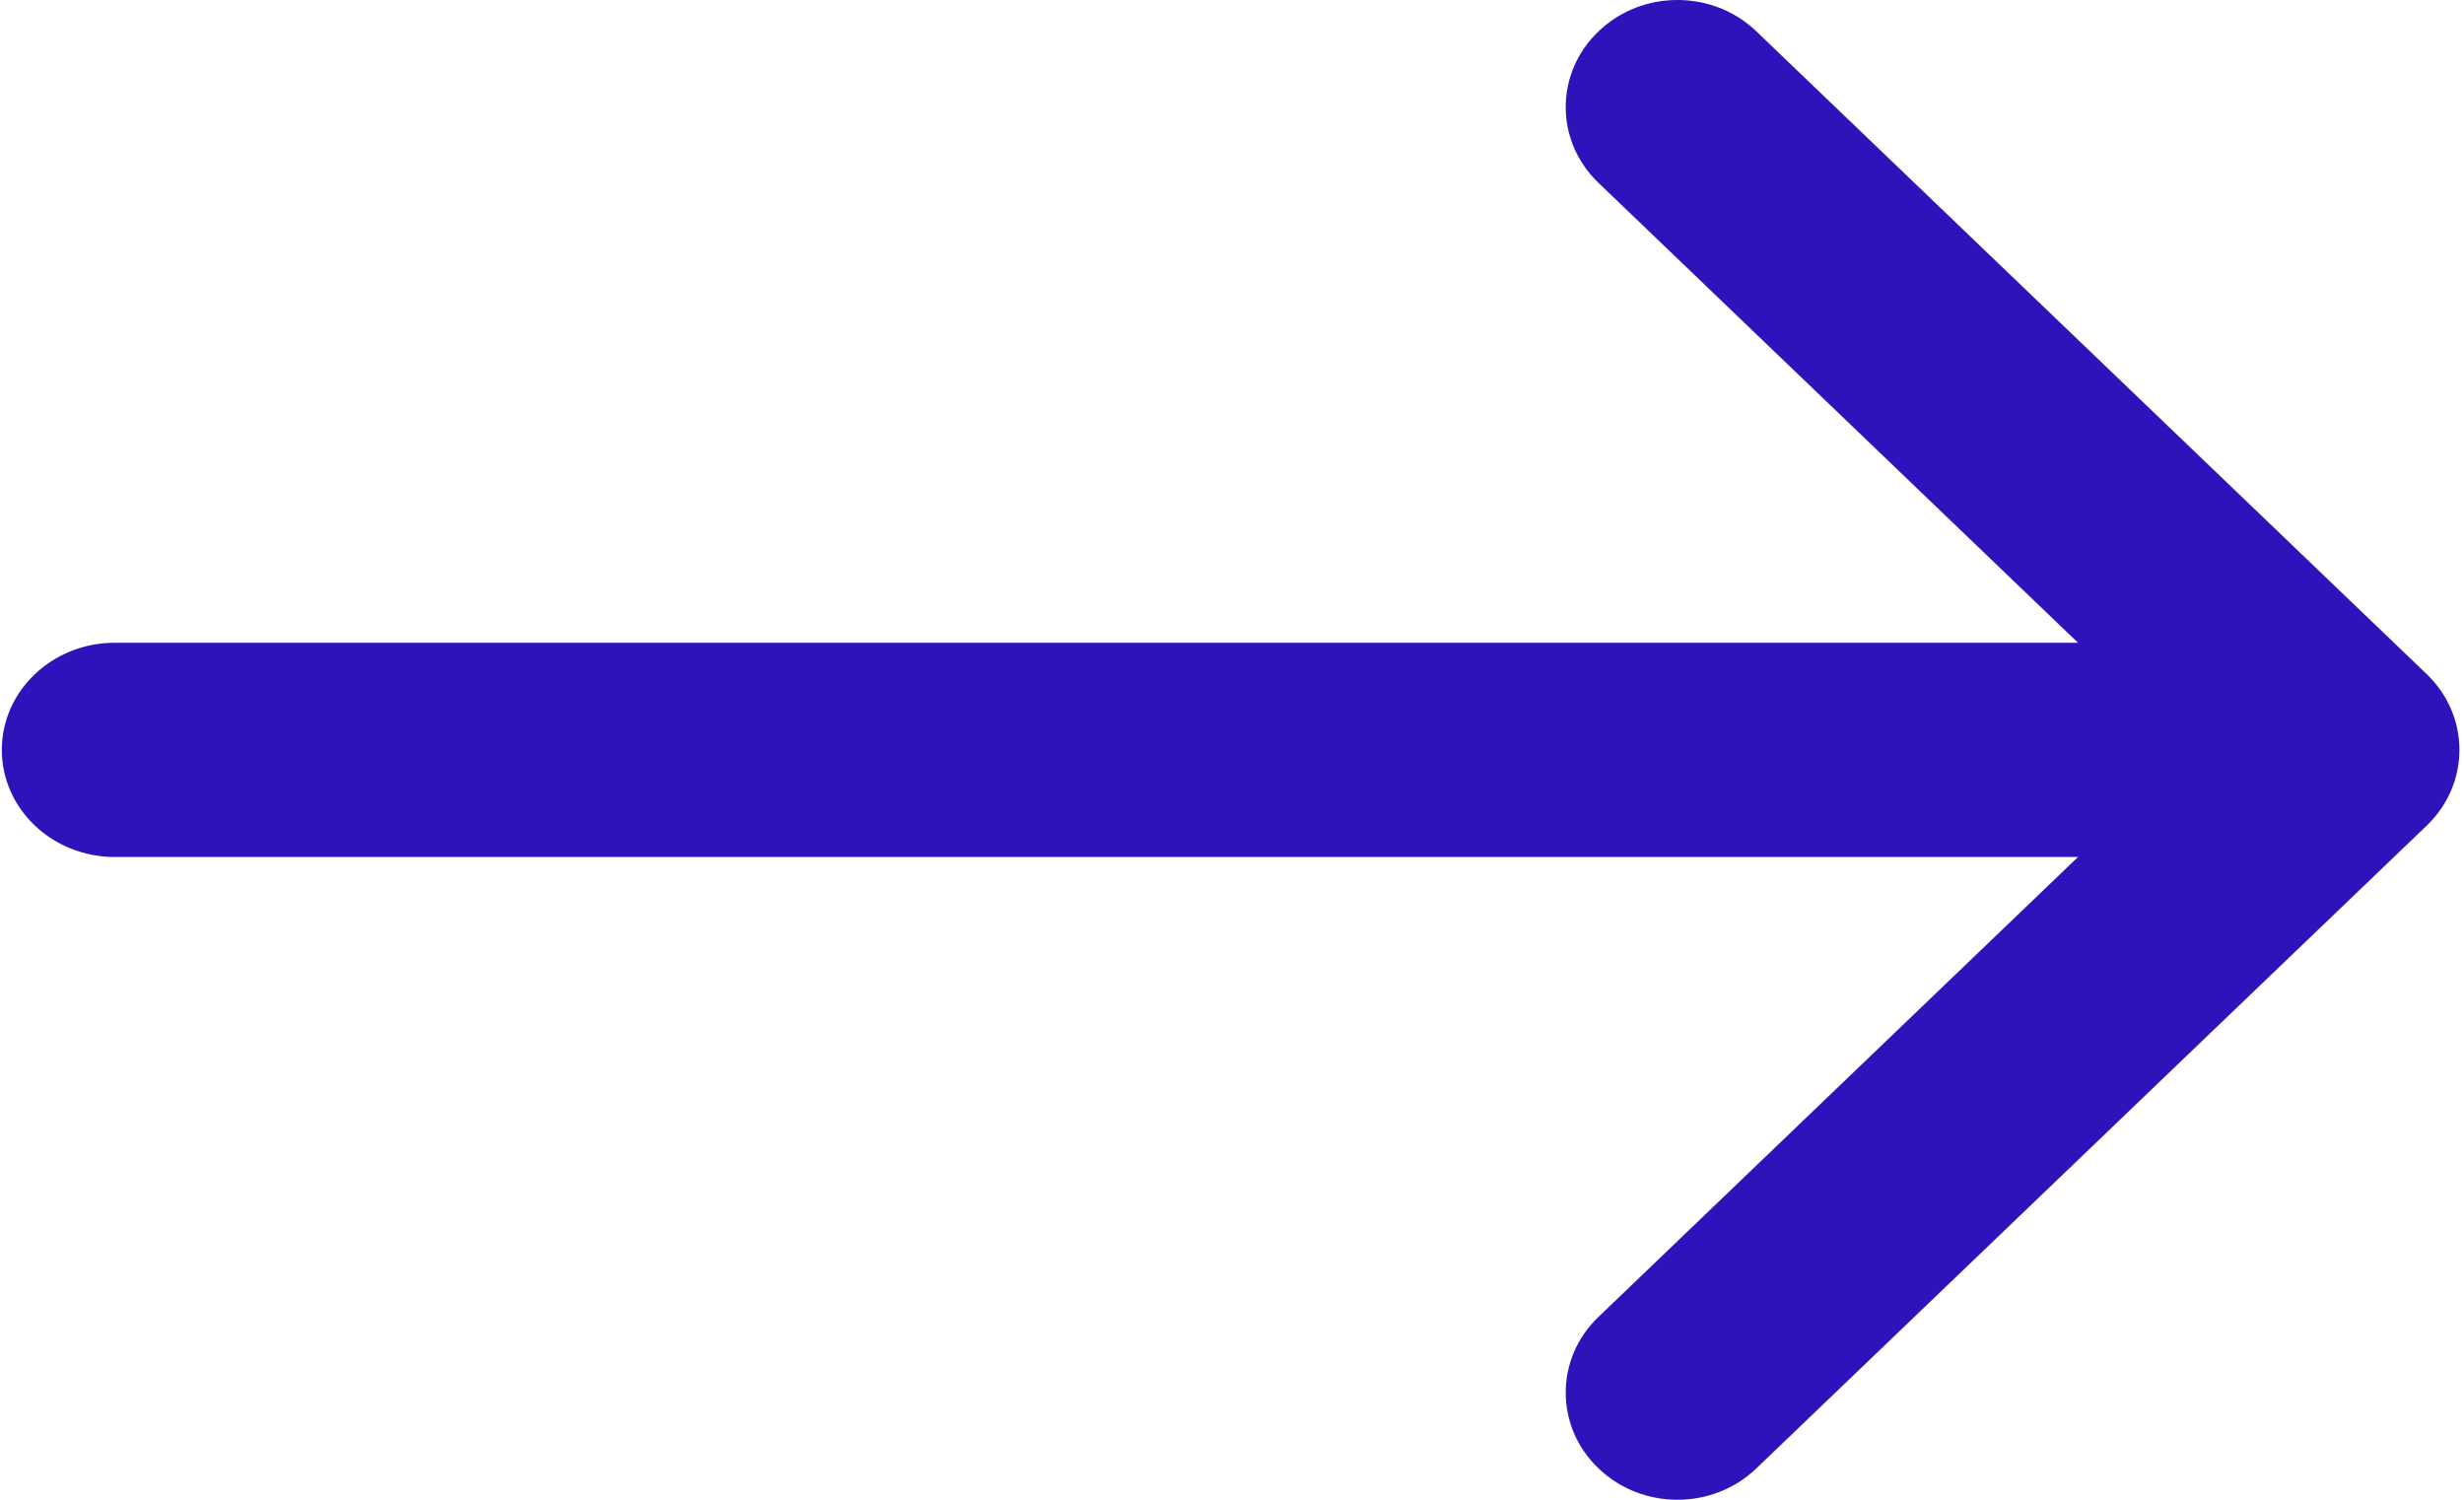 <svg width="23" height="14" viewBox="0 0 23 14" fill="none" xmlns="http://www.w3.org/2000/svg">
<path d="M14.921 1.707C14.513 1.317 14.513 0.683 14.921 0.293C15.328 -0.098 15.988 -0.098 16.395 0.293L22.652 6.293C23.059 6.683 23.059 7.317 22.652 7.707L16.395 13.707C15.988 14.098 15.328 14.098 14.921 13.707C14.513 13.317 14.513 12.683 14.921 12.293L19.397 8H1.071C0.489 8 0.017 7.552 0.017 7C0.017 6.448 0.489 6 1.071 6H19.397L14.921 1.707Z" fill="#2F13BA"/>
</svg>
